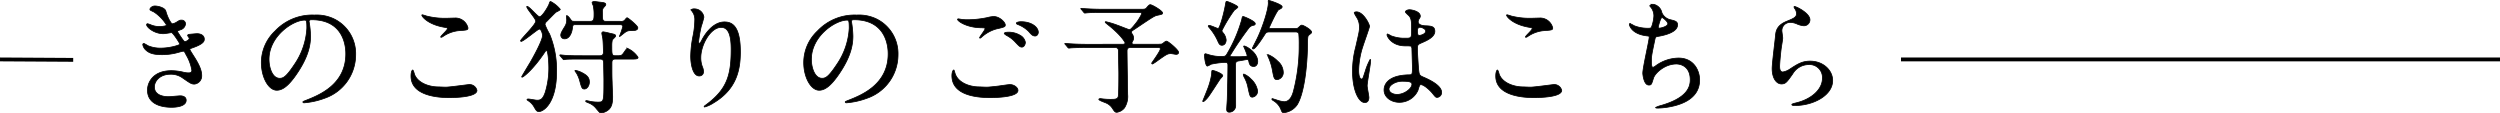 <svg xmlns="http://www.w3.org/2000/svg" width="649.003" height="29.414" viewBox="0 0 649.003 29.414">
  <defs>
    <style>
      .cls-1, .cls-2 {
        stroke: #000;
      }

      .cls-1 {
        stroke-miterlimit: 10;
        stroke-width: 0.2px;
      }

      .cls-2 {
        fill: none;
      }
    </style>
  </defs>
  <g id="レイヤー_2" data-name="レイヤー 2">
    <g id="レイヤー_3" data-name="レイヤー 3">
      <g>
        <path class="cls-1" d="M43.05,2.884c.544,1.951,1.44,3.3,1.664,3.3a2.992,2.992,0,0,0,1.248-.513c.64-.383.736-.447,1.12-.447a1,1,0,0,1,1.087.96,1.825,1.825,0,0,1-1.375,1.567c-.1.033-.768.289-.768.384.224.385,1.664,2.689,1.952,2.689.128,0,1.151-.353,1.151-.9,0-.128-.416-.576-.416-.7,0-.256.321-.288.449-.319,1.152-.1,1.792-.16,1.984-.16,1.056,0,1.888.511,1.888,1.408,0,.447-.065,1.183-2.817,2.176-.832.288-.927.351-.927.479,0,.16.032.224,1.024,1.792,1.567,2.432,2.048,3.84,2.048,5.024a2.13,2.13,0,0,1-1.857,2.208c-.8,0-1.023-.161-3.1-1.6a5.143,5.143,0,0,0-3.1-.96c-2.879,0-4.223,1.855-4.223,3.3,0,2.367,2.815,2.527,3.647,2.527.512,0,2.656-.223,3.1-.223.384,0,1.5.128,1.5,1.151,0,1.824-3.36,1.824-3.744,1.824-.928,0-6.3,0-6.3-4.479,0-1.857,1.376-5.024,6.207-5.024a13.229,13.229,0,0,1,3.072.384,5.92,5.92,0,0,0,1.408.191c.48,0,.831-.159.831-.671a11.359,11.359,0,0,0-1.439-3.936c-.481-.928-.512-1.023-.8-1.023-.192,0-1.408.351-1.664.416a15.253,15.253,0,0,1-3.84.479c-1.92,0-3.231-.256-4.223-1.216a2.5,2.5,0,0,1-.768-1.376.3.3,0,0,1,.288-.32,8.451,8.451,0,0,1,1.023.576,8.143,8.143,0,0,0,3.36.64c2.528,0,4.96-.831,4.96-1.024s-1.792-3.007-2.176-3.007c-.063,0-1.76.288-2.08.288-2.495,0-4.384-1.728-4.384-2.336a.251.251,0,0,1,.257-.256,6.339,6.339,0,0,1,.831.288,5.855,5.855,0,0,0,2.208.447c.769,0,1.888-.159,1.888-.384a10.971,10.971,0,0,0-3.264-3.391c-.928-.448-1.056-.48-1.056-.7,0-.32.609-.864,1.248-.864C40.875,1.54,42.762,1.924,43.05,2.884Z"/>
        <path class="cls-1" d="M80.234,5.572c0,.095.064.223.064.352a24.513,24.513,0,0,1,.321,3.455c0,2.144-.481,5.12-3.3,9.376-2.561,3.9-4.193,4.671-5.472,4.671-2.112,0-4-3.3-4-7.2A11.269,11.269,0,0,1,71.4,8.068,13.237,13.237,0,0,1,81.61,3.908a10.424,10.424,0,0,1,5.152,1.024,10.03,10.03,0,0,1,5.568,9.312,11.933,11.933,0,0,1-8.064,11.262,19.672,19.672,0,0,1-5.311,1.184c-.128,0-.321-.031-.321-.224,0-.1.065-.128.865-.448,3.327-1.312,10.27-4.064,10.27-12.031,0-1.247-.128-8.864-8.863-8.864C80.266,5.123,80.234,5.38,80.234,5.572ZM69.836,15.4c0,2.08.831,4.928,2.783,4.928.927,0,1.7-.384,3.9-3.712A18.313,18.313,0,0,0,79.659,7.3c0-1.919-.129-2.079-.544-2.079C76.075,5.22,69.836,9.347,69.836,15.4Z"/>
        <path class="cls-1" d="M115.722,22.626c.96,0,5.823-.672,5.984-.672a1.985,1.985,0,0,1,2.111,1.5c0,1.728-5.439,1.888-7.2,1.888-3.168,0-9.919-.576-9.919-5.6,0-1.215.351-1.567.416-1.567.223,0,.447,1.024.512,1.184.9,2.24,3.872,3.2,6.143,3.2C113.994,22.563,115.4,22.626,115.722,22.626Zm.1-17.886c.384,0,2.176-.064,2.528-.064a3.361,3.361,0,0,1,3.136,2.56c0,.576-.288.576-2.5.736a8.785,8.785,0,0,0-4.032,1.535c-.32.193-.32.16-.448.16-.032,0-.1,0-.1-.063,0-.288,1.759-1.792,1.759-2.177,0-.191-.095-.223-1.023-.384-4.16-.767-5.632-2.783-5.632-3.1,0-.1.1-.1.16-.1a10.348,10.348,0,0,1,1.056.319A19.181,19.181,0,0,0,115.818,4.74Z"/>
        <path class="cls-1" d="M139.883,28.962c-.544,0-.736-.352-1.216-1.184a4.531,4.531,0,0,0-1.5-1.6c-.321-.224-.353-.256-.353-.319,0-.1.16-.16.32-.16.352,0,1.952.319,2.3.319.928,0,1.5-.288,2.111-2.048a21.106,21.106,0,0,0,.929-6.367c0-1.44-.192-4.512-.64-4.512-.128,0-.289.288-.576.7-2.976,4.384-5.408,6.24-5.7,6.24-.1,0-.128-.064-.128-.1,0-.065,1.888-3.2,2.24-3.776.544-.959,3.168-5.568,3.168-6.944,0-.416-.32-1.663-.832-1.663-.384,0-4.128,3.2-4.7,3.2a.171.171,0,0,1-.16-.16c0-.416,3.936-4.159,3.936-5.087,0-.7-2.335-3.168-2.335-3.776,0-.064.063-.064.095-.064.576,0,2.72,2.688,3.232,2.688.672,0,2.176-2.527,2.431-3.2.256-.736.256-.736.481-.736a7.937,7.937,0,0,1,2.464,2.016c0,.224-.96.64-1.12.736-.416.352-2.08,2.079-2.432,2.432a1.089,1.089,0,0,0-.416.767,15.579,15.579,0,0,0,1.184,2.464,24.239,24.239,0,0,1,1.824,9.791C144.491,26.594,141.2,28.962,139.883,28.962Zm11.2-13.631c-2.817,0-3.712.032-4.033.064-.095,0-.576.1-.672.1-.127,0-.192-.1-.288-.224l-.607-.7a.562.562,0,0,1-.16-.224c0-.064.063-.1.128-.1.223,0,1.216.127,1.407.127,1.568.1,2.88.1,4.384.1h4.48c.544,0,.928-.192.928-.928,0-.864-.064-2.656-.16-3.488-.032-.256-.256-1.248-.256-1.439a.36.36,0,0,1,.384-.353,15.4,15.4,0,0,1,1.76.385c1.087.224,1.44.287,1.44.7,0,.225-.8.864-.864,1.057a7.083,7.083,0,0,0-.128,1.439c0,2.368,0,2.624.992,2.624,1.407,0,1.535,0,2.048-.7.831-1.184.831-1.184,1.088-1.184a6.388,6.388,0,0,1,2.687,2.3c0,.448-.608.448-1.7.448h-4.127c-.96,0-.96.416-.96,1.312,0,2.912,0,3.168.063,4.768,0,.416.128,3.423.128,3.647,0,1.632-.223,2.592-.96,3.328a3.558,3.558,0,0,1-2.015.928c-.352,0-.416-.128-1.248-1.088a4.571,4.571,0,0,0-1.984-1.5c-.256-.1-.8-.288-.8-.479,0-.128.223-.128.255-.128s.832.159.928.191a10.563,10.563,0,0,0,1.984.192c1.568,0,1.568-.032,1.568-5.824,0-.575-.065-3.167-.065-3.711,0-1.184,0-1.632-.991-1.632Zm9.982-9.792a1.542,1.542,0,0,0,.992-.191c.128-.1.544-.736.737-.736.255,0,2.783,2.08,2.783,2.592,0,.7-.928.736-1.376.736-1.375,0-1.407.032-2.783,1.12a5.191,5.191,0,0,1-.544.416.069.069,0,0,1-.065-.064,18.41,18.41,0,0,0,.864-2.5c0-.511-.544-.511-.767-.511H149.451c-.737,0-.737.095-.865,1.023-.16,1.152-.768,2.656-2.015,2.656a.96.96,0,0,1-.992-.927c0-.512.256-.96.96-2.113a3.251,3.251,0,0,0,.576-1.951c0-.128-.065-.736-.065-.9,0-.064,0-.128.065-.128.319,0,.767.639,1.119,1.12.225.351.416.351.992.351h3.968c.9,0,1.024-.383,1.024-1.792a10.17,10.17,0,0,0-.224-2.3,4.918,4.918,0,0,1-.288-.736c0-.255.416-.32.608-.32.16,0,1.151.16,1.855.224.449.064,1.088.128,1.088.544,0,.224-.128.352-.511.768a1.5,1.5,0,0,0-.352,1.184c0,2.208,0,2.431,1.024,2.431Zm-9.343,17.568c-.608,0-.736-.288-1.248-2.208a8.15,8.15,0,0,0-.895-2.048,1.561,1.561,0,0,1-.321-.48c0-.064.033-.1.128-.1a5.712,5.712,0,0,1,1.664.576c1.6.8,1.952,1.5,1.952,2.464S152.362,23.107,151.722,23.107Z"/>
        <path class="cls-1" d="M187.21,7.108c-2.72,0-5.28,4.479-5.28,7.871a6.529,6.529,0,0,0,.416,2.368,3.2,3.2,0,0,1,.288,1.216,1.07,1.07,0,0,1-1.152,1.151c-1.472,0-2.176-2.655-2.176-5.183a28.82,28.82,0,0,1,.576-5.087,21.781,21.781,0,0,0,.48-4.1,3.545,3.545,0,0,0-.416-1.984c-.064-.128-.544-.768-.544-.832a1.3,1.3,0,0,1,.864-.224,2.475,2.475,0,0,1,2.464,2.144,20.052,20.052,0,0,1-.672,2.368,33.956,33.956,0,0,0-.7,3.968c0,.095,0,.448.256.448.16,0,.352-.385.576-.8.352-.7,2.528-4.735,5.888-4.735,1.983,0,4.128,1.055,4.128,7.775,0,4.512-.9,9.632-6.976,13.247a8.23,8.23,0,0,1-2.3,1.056c-.064,0-.128-.032-.128-.1,0-.1.064-.16.8-.7,5.247-3.968,6.207-7.679,6.207-14.207C189.8,9.251,189.162,7.108,187.21,7.108Z"/>
        <path class="cls-1" d="M221.034,5.572c0,.095.064.223.064.352a24.513,24.513,0,0,1,.321,3.455c0,2.144-.481,5.12-3.3,9.376-2.561,3.9-4.193,4.671-5.472,4.671-2.112,0-4-3.3-4-7.2A11.269,11.269,0,0,1,212.2,8.068a13.237,13.237,0,0,1,10.207-4.16,10.424,10.424,0,0,1,5.152,1.024,10.029,10.029,0,0,1,5.567,9.312,11.932,11.932,0,0,1-8.063,11.262,19.668,19.668,0,0,1-5.312,1.184c-.127,0-.32-.031-.32-.224,0-.1.065-.128.864-.448,3.328-1.312,10.271-4.064,10.271-12.031,0-1.247-.128-8.864-8.863-8.864C221.066,5.123,221.034,5.38,221.034,5.572Zm-10.4,9.823c0,2.08.831,4.928,2.784,4.928.927,0,1.7-.384,3.9-3.712A18.313,18.313,0,0,0,220.459,7.3c0-1.919-.129-2.079-.544-2.079C216.875,5.22,210.635,9.347,210.635,15.4Z"/>
        <path class="cls-1" d="M256.17,22.626c.416,0,1.7-.128,3.041-.288.479-.063,2.559-.384,2.975-.384,1.088,0,2.08.8,2.08,1.5,0,1.728-5.44,1.888-7.232,1.888-4.287,0-9.919-.928-9.919-5.695,0-1.025.352-1.472.448-1.472.128,0,.128.064.352.8.736,2.527,3.839,3.584,6.3,3.584C254.411,22.563,255.85,22.626,256.17,22.626Zm-4.927-17.5a25.813,25.813,0,0,0,5.151-.575,6.848,6.848,0,0,1,1.6-.257c1.5,0,2.976,1.5,2.976,2.177,0,.48-.224.575-2.368,1.056a9.455,9.455,0,0,0-3.775,2.111c-.256.225-.288.256-.416.256a.1.1,0,0,1-.1-.1c0-.256,1.408-1.952,1.408-2.336,0-.223-.095-.223-1.088-.255-3.744-.064-6.048-1.728-6.048-2.176,0-.1.161-.128.225-.128.1,0,.192.032,1.024.16A12.322,12.322,0,0,0,251.243,5.123ZM264.81,9.156a2.629,2.629,0,0,1,1.375,1.823c0,.608-.384,1.248-.895,1.248-.416,0-.64-.128-1.728-1.312a8.431,8.431,0,0,0-2.336-1.759c-.16-.128-.512-.353-.512-.481,0-.1.256-.288.544-.288A5.753,5.753,0,0,1,264.81,9.156Zm4.735-.769c0,.353-.255.96-.832.96-.671,0-1.055-.479-1.664-1.184a8.053,8.053,0,0,0-2.783-1.792c-.352-.127-.416-.255-.416-.351,0-.225.64-.384,1.184-.384C267.881,5.636,269.545,7.108,269.545,8.387Z"/>
        <path class="cls-1" d="M291.018,11.492c.736,0,1.056,0,1.056-.384,0-.032-.736-1.7-4.192-4.481-.864-.7-.96-.767-.96-.895,0-.1.128-.1.161-.1a23.272,23.272,0,0,1,3.04.928c.479.16,2.88,1.12,2.975,1.12.288,0,.416.031,1.472-1.28a13.085,13.085,0,0,0,1.824-2.816c0-.352-.384-.352-.768-.352h-9.28c-.767,0-2.911,0-4.031.095-.1,0-.576.065-.672.065-.128,0-.192-.065-.288-.192l-.608-.736c-.16-.16-.16-.16-.16-.224s.064-.064.128-.064c.192,0,1.184.1,1.408.1.927.064,2.56.128,4.383.128h9.472c.992,0,1.344,0,1.6-.288.48-.576.767-.9,1.024-.9.512,0,3.2,1.6,3.2,2.144,0,.32-.128.352-1.343.608-.705.128-1.216.448-5.728,3.487-.928.609-.992.641-.992.928a.76.76,0,0,0,.192.448,1.919,1.919,0,0,1,.352,1.088,1.322,1.322,0,0,1-.16.609c-.192.319-.256.416-.256.639,0,.321.288.321.608.321h5.695c1.409,0,1.5-.065,1.632-.161.609-.48.8-.639,1.025-.639.416,0,3.135,2.271,3.135,2.911,0,.416-.416.513-.608.513s-1.151-.193-1.376-.193c-.863,0-1.12.16-3.3,1.7a13.211,13.211,0,0,1-1.471.992.219.219,0,0,1-.224-.224c0-.064,2.239-3.1,2.239-3.68,0-.352-.256-.383-.96-.383h-6.431c-.672,0-1.248.031-1.248.895,0,1.216.16,11.039.16,11.3A5.471,5.471,0,0,1,291.915,28a3.1,3.1,0,0,1-1.985,1.152c-.479,0-.639-.256-1.248-1.184a3.629,3.629,0,0,0-1.5-1.216c-.319-.16-1.92-.672-1.92-.96,0-.128.256-.192.384-.192s.7.1.832.1a16.966,16.966,0,0,0,1.761.095c1.375,0,1.855-.064,2.048-.7.159-.639.159-4.991.159-6.048,0-.831-.1-4.8-.1-5.7,0-.448,0-1.023-.96-1.023h-7.2c-.768,0-2.912.031-4.032.1-.1,0-.575.064-.672.064-.128,0-.16-.064-.288-.192l-.608-.736c-.16-.16-.16-.16-.16-.224s.1-.064.128-.064c.193,0,1.184.1,1.408.1.928.063,2.56.128,4.384.128Z"/>
        <path class="cls-1" d="M317.419,19.651c0,.192-.544.7-.64.832-.544.767-2.72,4.223-3.264,4.863-.224.288-.9,1.025-1.152,1.025-.1,0-.128-.033-.128-.128,0-.033.96-2.336,1.12-2.785a19.053,19.053,0,0,0,1.184-4.159c.032-.928.032-1.024.288-1.024a7.132,7.132,0,0,1,1.248.416C316.523,18.883,317.419,19.3,317.419,19.651Zm6.783-3.712c-.064-.288-.128-.48-.448-.48-.288,0-1.792.32-2.144.352-.863.128-.863.384-.863,1.6,0,1.408.031,8.383.031,9.951a1.672,1.672,0,0,1-1.632,1.76c-.7,0-.7-.543-.7-.768,0-.416.159-2.367.159-2.816.065-2.335.16-6.271.16-8.575,0-.416-.063-.768-.639-.768a20.358,20.358,0,0,0-3.745.48,5.058,5.058,0,0,1-.927.48c-.576,0-.768-2.56-.768-2.72s0-.48.288-.48c.032,0,.8.224.864.256a10.516,10.516,0,0,0,3.2.449c1.023,0,1.151-.1,1.439-.577a37.048,37.048,0,0,0,3.872-8.96c.16-.767.16-.832.416-.832.16,0,3.1,1.185,3.1,1.857,0,.288-.224.384-.48.416a1.893,1.893,0,0,0-1.152.672,80.792,80.792,0,0,0-4.96,7.3.2.2,0,0,0,.1.16c.128.032,2.015.032,2.239.032.48,0,1.5-.063,1.856-.1a.253.253,0,0,0,.288-.288,16.745,16.745,0,0,0-.9-2.271.114.114,0,0,1,.128-.129c.513,0,3.52,1.728,3.52,4.032,0,.7-.416,1.28-.992,1.28C324.81,17.251,324.394,17,324.2,15.939Zm-6.976-4.192c-.447,0-.7-.192-1.056-1.024A13.831,13.831,0,0,0,314.027,7.3c-.32-.384-.352-.416-.352-.511s.064-.192.256-.192c.384,0,2.079.8,2.3.8.416,0,1.536-3.968,1.951-6.527.1-.513.16-.513.288-.513.225,0,2.88,1.088,2.88,1.473,0,.191-.8.7-.928.831a36.639,36.639,0,0,0-3.2,5.248.8.8,0,0,0,.288.608,3.34,3.34,0,0,1,.8,1.855C318.315,11.011,317.962,11.747,317.226,11.747Zm9.248,11.839a1.567,1.567,0,0,1-1.312,1.632c-.64,0-.7-.256-1.184-2.5a8.782,8.782,0,0,0-1.023-2.751,2.39,2.39,0,0,1-.193-.576.149.149,0,0,1,.16-.16,5.428,5.428,0,0,1,1.824,1.28A5.319,5.319,0,0,1,326.474,23.586Zm3.168-15.295c-.7,0-.929.1-1.184.481-.736,1.151-2.528,3.935-3.1,3.935a.2.2,0,0,1-.224-.224c0-.064,1.184-2.335,1.376-2.783,1.344-2.88,2.751-7.232,2.751-8.96,0-.064-.031-.384-.031-.448,0-.1.031-.192.128-.192s3.487,1.024,3.487,1.664c0,.32-.383.512-.864.736-.512.224-2.527,4.7-2.527,4.736,0,.191.256.191.544.191h5.855c.864,0,.9,0,1.248-.287.576-.544.64-.608.864-.608.384,0,2.528,1.183,2.528,1.824,0,.223-.1.256-.8.832-.256.191-.256,1.567-.256,2.4-.064,5.888-.928,12.864-2.72,15.647a4.8,4.8,0,0,1-3.456,2.016c-.416,0-.511-.255-.8-1.024a4.64,4.64,0,0,0-1.76-2.016c-.448-.288-.512-.32-.512-.48a.113.113,0,0,1,.128-.128c.064,0,.863.288,1.023.32a8.42,8.42,0,0,0,2.016.481c1.376,0,2.08-1.345,2.464-2.88a46.144,46.144,0,0,0,1.44-11.84,27.36,27.36,0,0,0-.1-2.976c-.192-.416-.608-.416-.96-.416Zm3.487,10.335a1.849,1.849,0,0,1-1.536,2.048c-.8,0-.9-.384-1.279-2.463a14.806,14.806,0,0,0-.96-3.168c-.225-.48-.256-.576-.256-.672s0-.192.1-.192a7.425,7.425,0,0,1,2.527,1.728A3.855,3.855,0,0,1,333.129,18.626Z"/>
        <path class="cls-1" d="M355.371,25.314c0,.7-.321,1.312-1.056,1.312-1.6,0-3.2-3.2-3.2-8.159a24.43,24.43,0,0,1,.832-6.271c.895-3.937.96-4.1.96-5.088a4.524,4.524,0,0,0-.737-2.656,6.459,6.459,0,0,1-.607-1.121c0-.191.384-.255.576-.255,1.791,0,3.392,3.2,3.392,3.776,0,.256-1.408,4.191-1.664,4.991a21.383,21.383,0,0,0-1.153,6.432c0,.192,0,2.24.769,2.24.288,0,.319-.128.895-1.889a16.072,16.072,0,0,1,1.313-3.2c.128,0,.128.224.128.288,0,1.024-.9,5.632-.9,6.56C354.922,22.754,355.371,24.867,355.371,25.314Zm12.7-1.791a5.276,5.276,0,0,1-4.768,3.039c-2.144,0-4-1.312-4-3.2,0-.449,0-3.84,6.56-3.936.8,0,.8-.224.8-2.208,0-.192-.1-3.584-.128-4.479a1.069,1.069,0,0,0-.256-.769,10.788,10.788,0,0,0-1.472-.063c-3.616,0-4.736-2.529-4.736-2.848,0-.1.032-.225.16-.225a5.487,5.487,0,0,1,.864.449,9.6,9.6,0,0,0,3.584.639c1.76,0,1.76,0,1.76-2.111,0-2.017,0-2.912-.608-3.649-.128-.159-.992-.863-.992-1.087,0-.192.415-.544,1.088-.544.64,0,2.783.448,2.783,1.664,0,.224-.032.288-.351.8a1.376,1.376,0,0,0-.193.671c0,.96,1.665,1.025,1.857,1.025,1.407.063,2.464.1,2.464,1.439,0,1.5-2.145,2.433-3.328,2.945s-1.184.544-1.184,1.92c0,.7.224,4.319.319,5.183.128,1.184.225,1.407,1.025,1.76,1.567.672,4.928,2.176,4.928,4.063a1.259,1.259,0,0,1-1.153,1.281c-.384,0-.479-.128-1.248-1.088-.928-1.12-2.592-2.464-3.168-2.176C368.458,22.115,368.169,23.3,368.074,23.523Zm-7.488-.416c0,.863.992,1.407,2.112,1.407,1.888,0,3.84-1.535,3.84-2.623,0-.544-.449-.8-2.5-.8C362.218,21.09,360.586,22.178,360.586,23.107Zm7.392-15.135c0,1.216.256,1.216.48,1.216.448,0,1.664-.385,1.664-1.12,0-.576-1.056-.992-1.5-.992a.682.682,0,0,0-.384.128A.968.968,0,0,0,367.978,7.972Z"/>
        <path class="cls-1" d="M397.322,22.626c.96,0,5.824-.672,5.984-.672a1.986,1.986,0,0,1,2.112,1.5c0,1.728-5.44,1.888-7.2,1.888-3.168,0-9.919-.576-9.919-5.6,0-1.215.352-1.567.416-1.567.224,0,.448,1.024.512,1.184.9,2.24,3.871,3.2,6.144,3.2C395.594,22.563,397,22.626,397.322,22.626Zm.1-17.886c.383,0,2.175-.064,2.527-.064a3.361,3.361,0,0,1,3.136,2.56c0,.576-.288.576-2.5.736a8.794,8.794,0,0,0-4.032,1.535c-.32.193-.32.16-.448.16-.031,0-.1,0-.1-.063,0-.288,1.76-1.792,1.76-2.177,0-.191-.1-.223-1.023-.384-4.161-.767-5.632-2.783-5.632-3.1,0-.1.1-.1.16-.1a10.582,10.582,0,0,1,1.056.319A19.171,19.171,0,0,0,397.419,4.74Z"/>
        <path class="cls-1" d="M431.434,3.331a3.192,3.192,0,0,0,2.08,1.761c1.344.32,1.985.48,1.985,1.344,0,1.823-2.945,2.655-5.056,3.008-.641.095-.7.256-.8.672-.832,3.967-.96,4.511-.929,5.887,0,.416,0,1.472.385,1.472a1.518,1.518,0,0,0,.672-.353,10.242,10.242,0,0,1,5.983-2.047c4.032,0,5.472,3.36,5.472,5.664,0,5.407-5.824,6.687-8.384,7.1a19.03,19.03,0,0,1-2.559.224c-.1,0-.481,0-.481-.16a7.215,7.215,0,0,1,1.5-.544c6.368-1.856,7.488-4.511,7.488-6.623,0-3.9-3.007-4.128-3.583-4.128-3.041,0-5.537,2.368-5.953,3.648-.511,1.632-.544,1.823-1.215,1.823-1.312,0-1.568-2.783-1.568-3.071,0-1.5,1.664-8.479,1.664-9.376,0-.256-.064-.256-.608-.319-4.064-.481-4.544-2.817-4.544-2.977,0-.1.064-.223.16-.223a12.241,12.241,0,0,1,1.12.576,9.542,9.542,0,0,0,3.808.639c.384,0,.511-.063.639-.255a9.53,9.53,0,0,0,.641-2.944,3.586,3.586,0,0,0-.7-2.144c-.256-.288-.353-.384-.353-.48,0-.256.8-.384.96-.384A2.8,2.8,0,0,1,431.434,3.331Zm-.96,3.745c0,.192.193.223.32.223.481,0,2.176-.479,2.176-1.119,0-.608-1.311-1.632-1.5-1.632C431.05,4.548,430.474,7.012,430.474,7.076Z"/>
        <path class="cls-1" d="M469.867,5.156a1.574,1.574,0,0,1-1.632,1.536,5.8,5.8,0,0,1-1.888-.544,4.357,4.357,0,0,0-1.5-.32,2.131,2.131,0,0,0-2.272,2.112c0,.288.224,1.664.224,1.951s-.32,2.177-.384,2.624c-.159,1.185-.416,3.9-.416,4.7,0,.48.032,1.472.832,1.472a4.708,4.708,0,0,0,1.856-.768c1.951-1.28,3.168-2.048,5.216-2.048,3.423,0,5.855,2.4,5.855,5.024,0,3.9-5.087,6.495-9.727,6.495-.416,0-.864,0-.864-.256,0-.16.7-.32.927-.384,4-.895,7.008-3.424,7.008-6.431a3.338,3.338,0,0,0-3.552-3.552,4.856,4.856,0,0,0-4.159,2.4c-1.472,2.08-1.824,2.624-2.912,2.624-1.344,0-2.431-1.535-2.431-4,0-1.344.767-7.231.863-8.416.1-1.12.224-2.752,2.912-3.84,1.792-.735,2.559-1.055,2.559-1.983a2.356,2.356,0,0,0-.543-1.44c-.064-.128-.161-.32-.064-.416C466,1.508,469.867,3.364,469.867,5.156Z"/>
      </g>
      <line class="cls-2" x1="0.003" y1="15.426" x2="19.003" y2="15.543"/>
      <line class="cls-2" x1="493.502" y1="15.426" x2="649.003" y2="15.426"/>
    </g>
  </g>
</svg>
